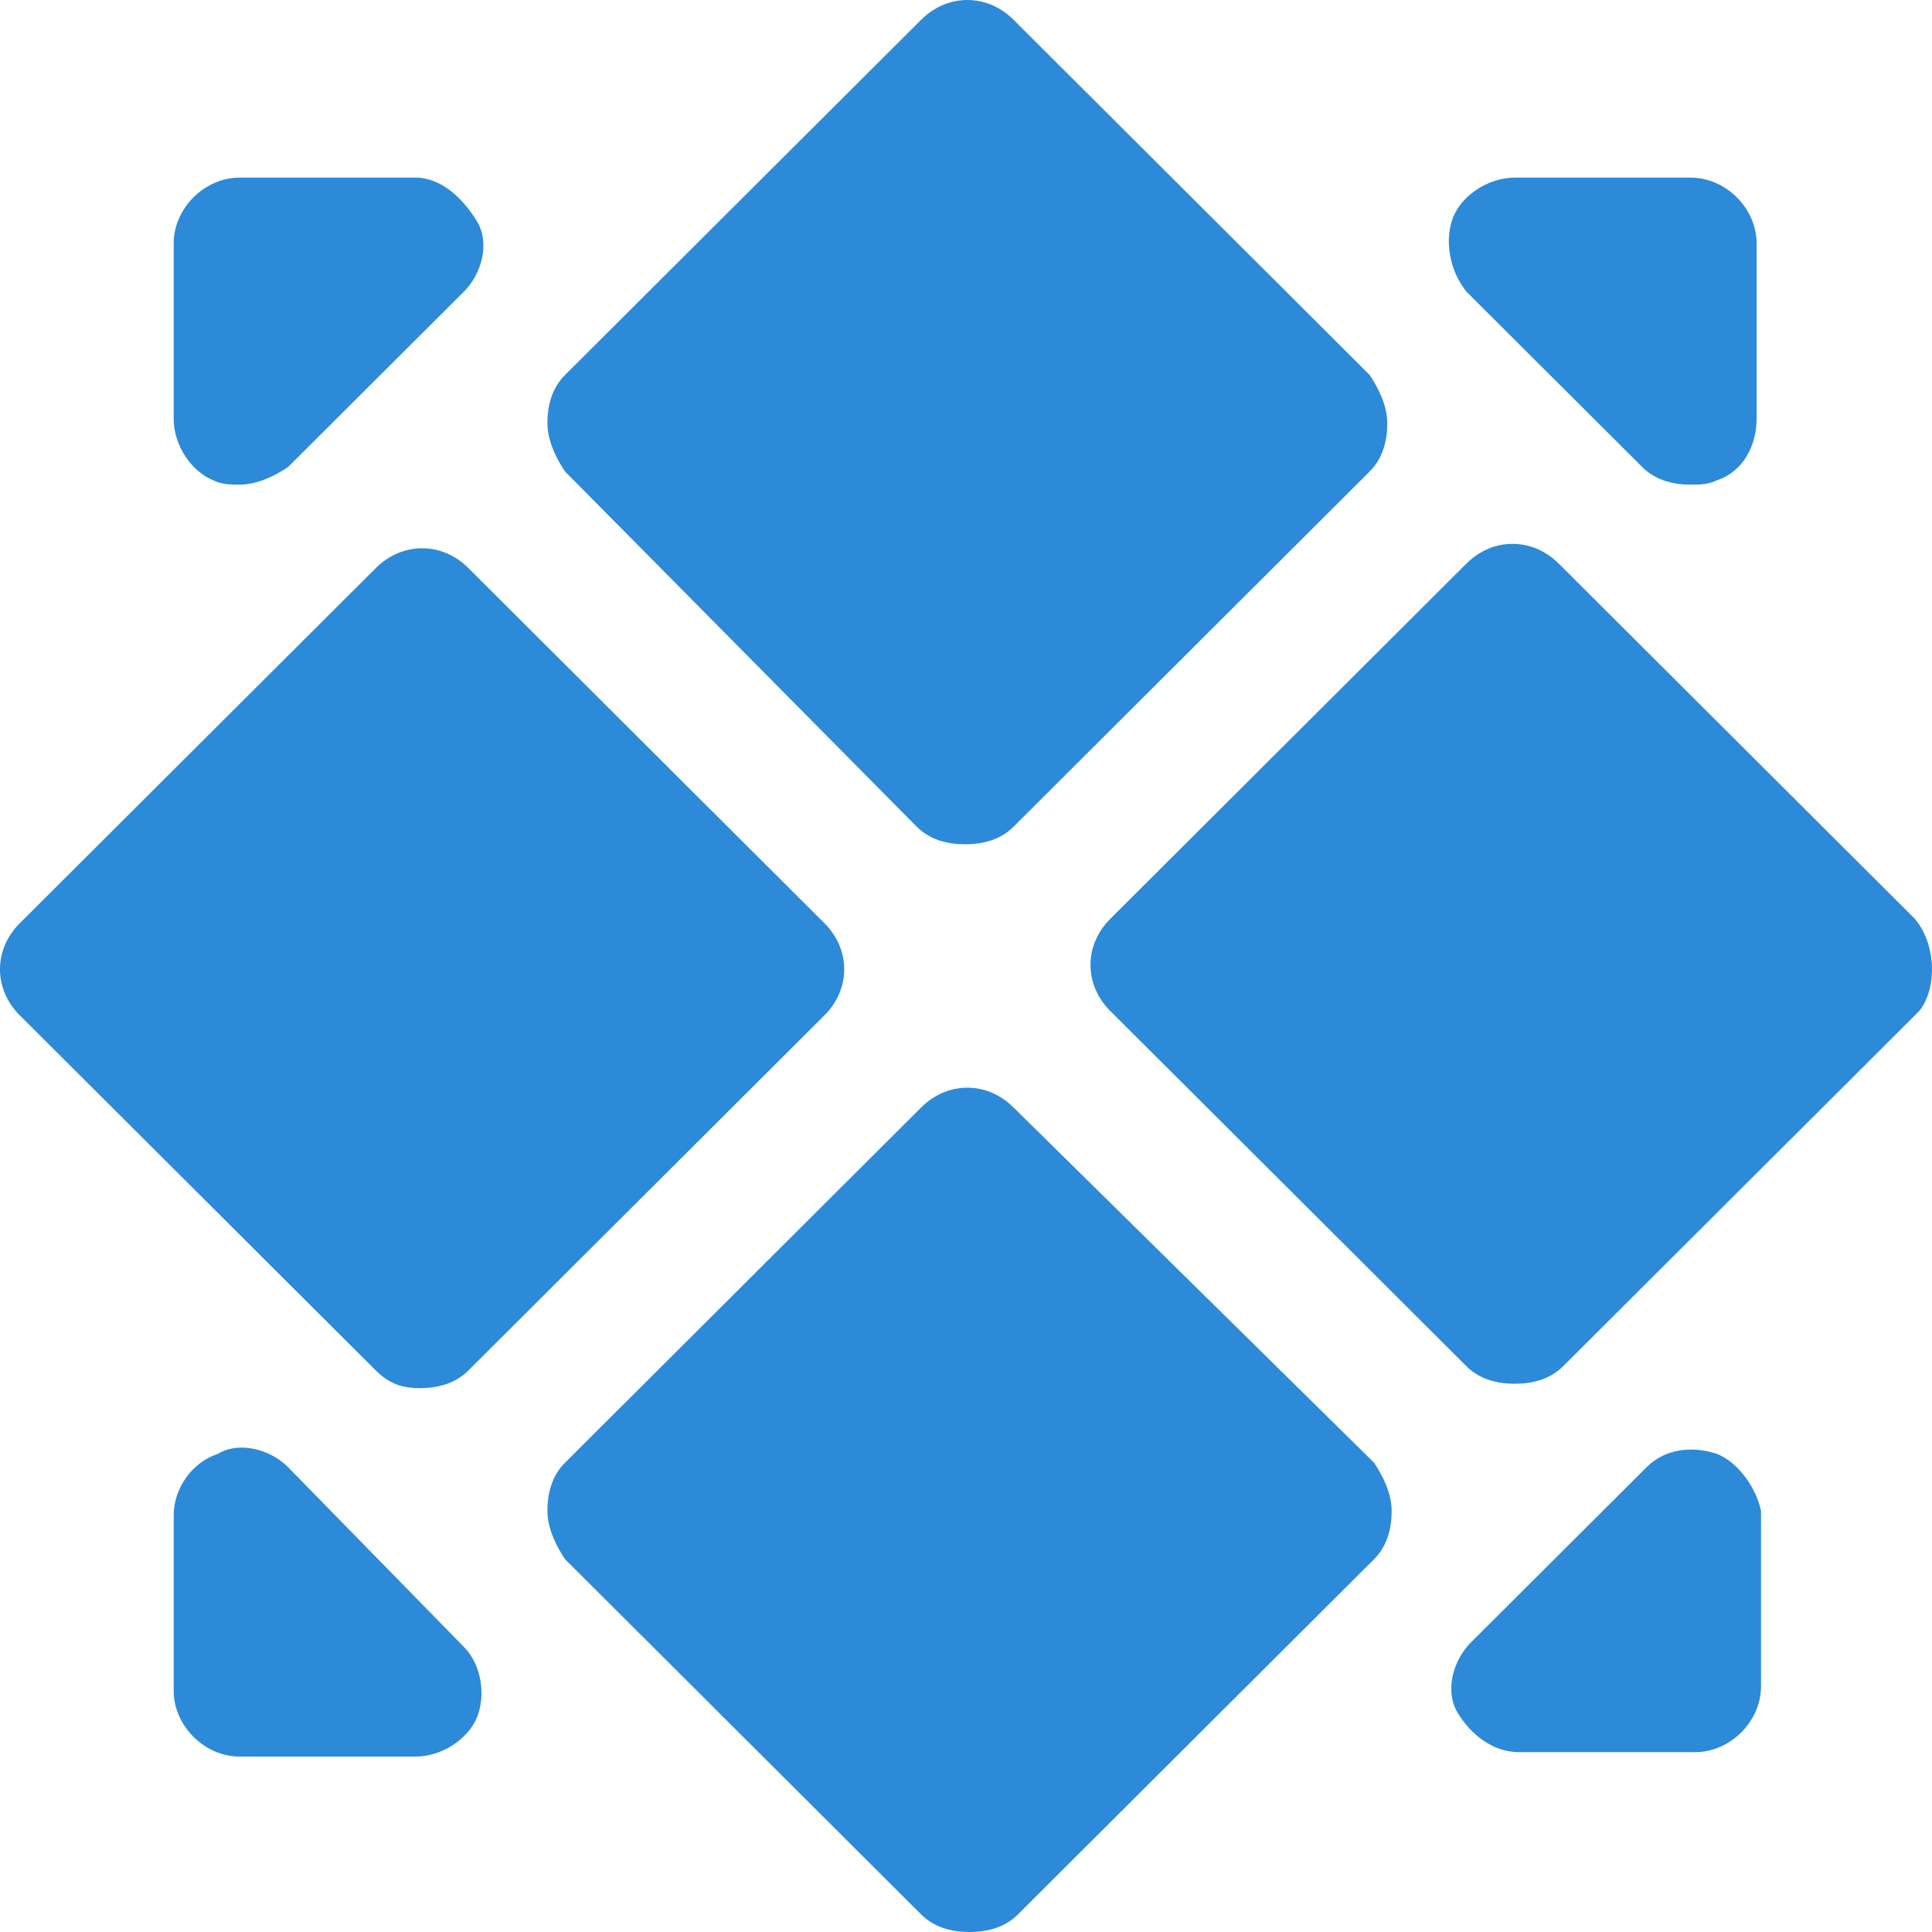 <svg width="60" height="60" viewBox="0 0 60 60" fill="none" xmlns="http://www.w3.org/2000/svg">
<path d="M28.471 25.675C28.881 26.084 29.427 26.22 29.974 26.22C30.52 26.22 31.066 26.084 31.476 25.675L42.537 14.642C42.946 14.234 43.083 13.689 43.083 13.144C43.083 12.599 42.81 12.055 42.537 11.646L31.476 0.613C30.656 -0.204 29.427 -0.204 28.608 0.613L17.547 11.646C17.137 12.055 17.001 12.599 17.001 13.144C17.001 13.689 17.274 14.234 17.547 14.642L28.471 25.675Z" fill="#2C8AD8"/>
<path d="M59.469 28.536L48.408 17.503C47.589 16.686 46.36 16.686 45.541 17.503L34.48 28.536C33.661 29.353 33.661 30.579 34.48 31.396L45.541 42.429C45.95 42.838 46.497 42.974 47.043 42.974C47.589 42.974 48.135 42.838 48.545 42.429L59.606 31.396C60.152 30.715 60.152 29.353 59.469 28.536Z" fill="#2C8AD8"/>
<path d="M31.476 34.393C30.656 33.575 29.427 33.575 28.608 34.393L17.547 45.426C17.137 45.834 17.001 46.379 17.001 46.924C17.001 47.469 17.274 48.014 17.547 48.422L28.608 59.455C29.018 59.864 29.564 60 30.11 60C30.656 60 31.203 59.864 31.612 59.455L42.673 48.422C43.083 48.014 43.219 47.469 43.219 46.924C43.219 46.379 42.946 45.834 42.673 45.426L31.476 34.393Z" fill="#2C8AD8"/>
<path d="M13.041 43.11C13.587 43.11 14.133 42.974 14.543 42.565L25.604 31.532C26.423 30.715 26.423 29.489 25.604 28.672L14.543 17.639C13.724 16.822 12.495 16.822 11.675 17.639L0.614 28.672C-0.205 29.489 -0.205 30.715 0.614 31.532L11.675 42.565C12.085 42.974 12.495 43.11 13.041 43.11Z" fill="#2C8AD8"/>
<path d="M51.003 14.506C51.413 14.915 51.959 15.051 52.505 15.051C52.778 15.051 53.051 15.051 53.324 14.915C54.144 14.643 54.553 13.825 54.553 13.008V7.56C54.553 6.47 53.598 5.516 52.505 5.516H47.043C46.224 5.516 45.404 6.061 45.131 6.742C44.858 7.423 44.995 8.377 45.541 9.058L51.003 14.506Z" fill="#2C8AD8"/>
<path d="M6.623 14.915C6.896 15.051 7.169 15.051 7.442 15.051C7.988 15.051 8.535 14.779 8.944 14.506L14.406 9.058C14.953 8.513 15.226 7.56 14.816 6.879C14.406 6.198 13.724 5.516 12.904 5.516H7.442C6.35 5.516 5.394 6.47 5.394 7.56V13.008C5.394 13.825 5.94 14.643 6.623 14.915Z" fill="#2C8AD8"/>
<path d="M53.325 45.153C52.505 44.881 51.686 45.017 51.14 45.562L45.678 51.01C45.131 51.555 44.858 52.508 45.268 53.19C45.678 53.87 46.36 54.415 47.18 54.415H52.642C53.734 54.415 54.69 53.462 54.69 52.372V46.924C54.553 46.243 54.007 45.426 53.325 45.153Z" fill="#2C8AD8"/>
<path d="M8.944 45.562C8.398 45.017 7.442 44.745 6.759 45.153C5.94 45.426 5.394 46.243 5.394 47.06V52.508C5.394 53.598 6.35 54.552 7.442 54.552H12.904C13.724 54.552 14.543 54.007 14.816 53.326C15.089 52.645 14.953 51.691 14.406 51.146L8.944 45.562Z" fill="#2C8AD8"/>
</svg>
